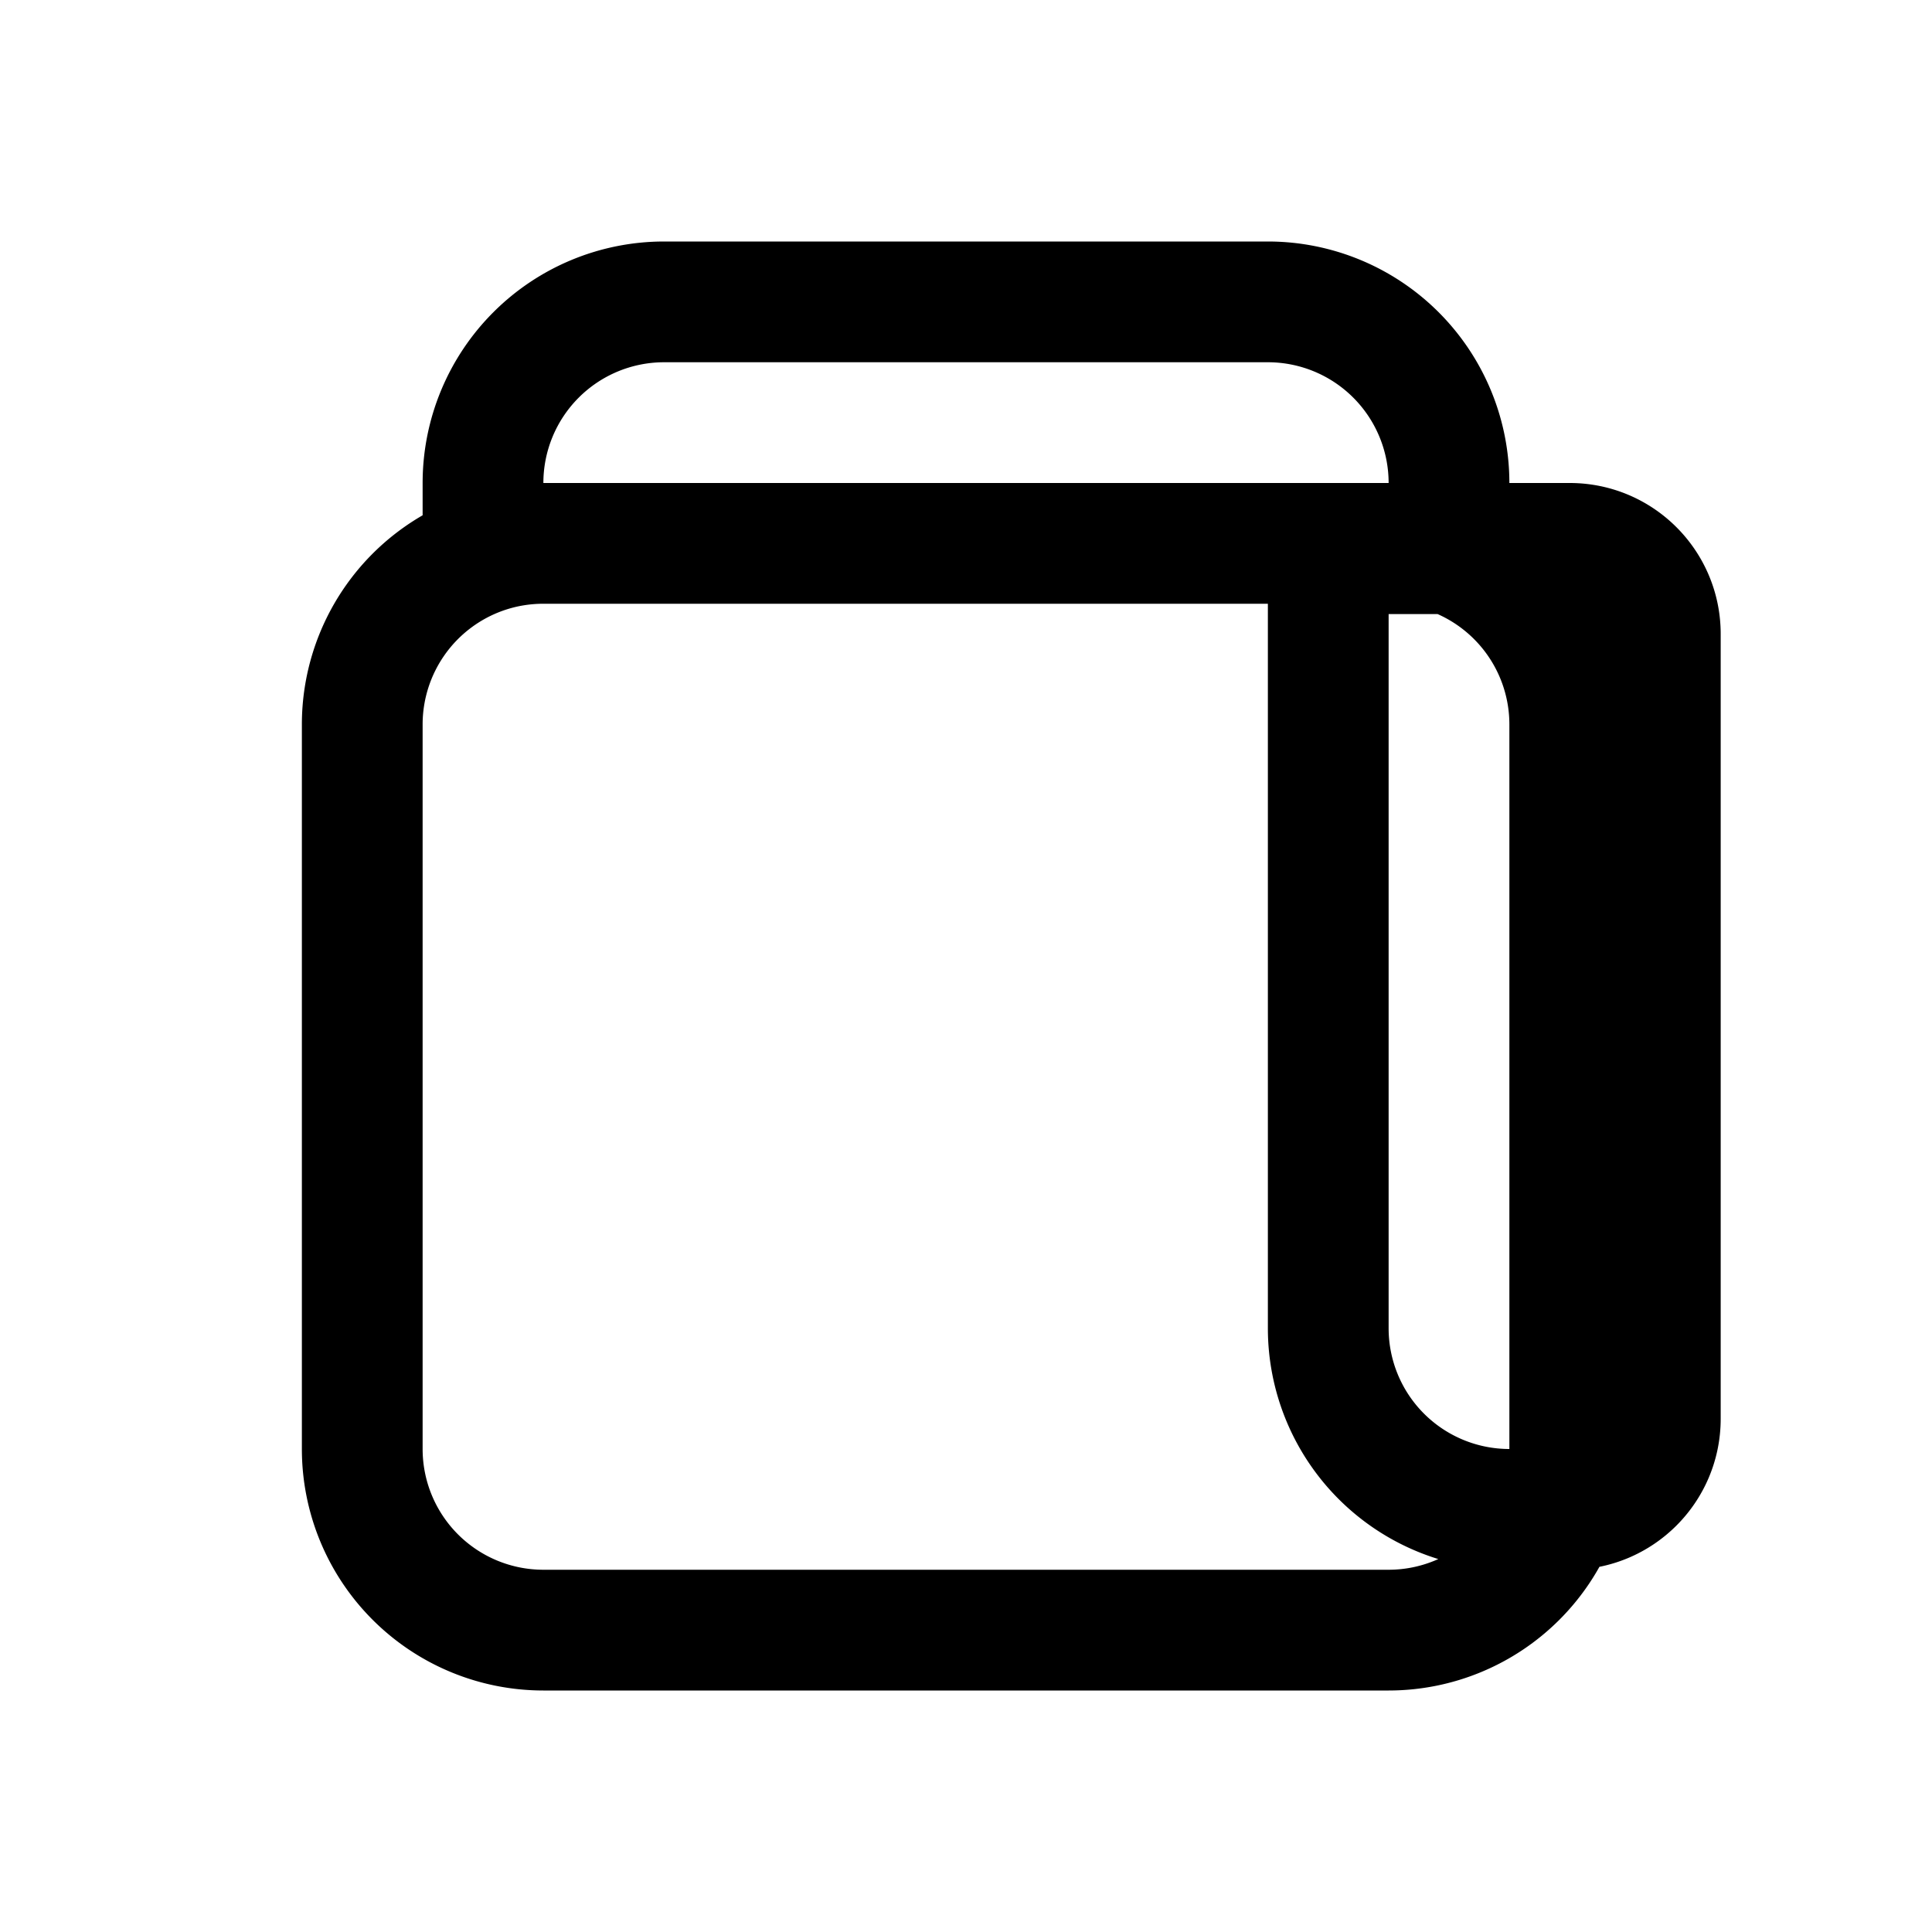 <svg xmlns="http://www.w3.org/2000/svg" fill="none" viewBox="0 0 24 24" stroke-width="1.5" stroke="currentColor" class="size-6">
  <path stroke-linecap="round" stroke-linejoin="round" d="M6 6.878V6a2.25 2.25 0 0 1 2.25-2.25h7.5A2.25 2.25 0 0 1 18 6v.878m-12 0c.235-.083.487-.128.75-.128h10.5c.263 0 .515.045.75.128m-12 0A2.25 2.25 0 0 0 4.5 9v9a2.25 2.25 0 0 0 2.25 2.25h10.5A2.25 2.25 0 0 0 19.5 18V9a2.25 2.25 0 0 0-1.5-2.122M6 6.878V6a2.25 2.25 0 0 1 2.25-2.25h7.5A2.25 2.25 0 0 1 18 6v.878m0 0c.235-.083.487-.128.75-.128h.75c.621 0 1.125.504 1.125 1.125v9.75c0 .621-.504 1.125-1.125 1.125h-.75a2.25 2.25 0 0 1-2.25-2.25V6.878Z" />
</svg>